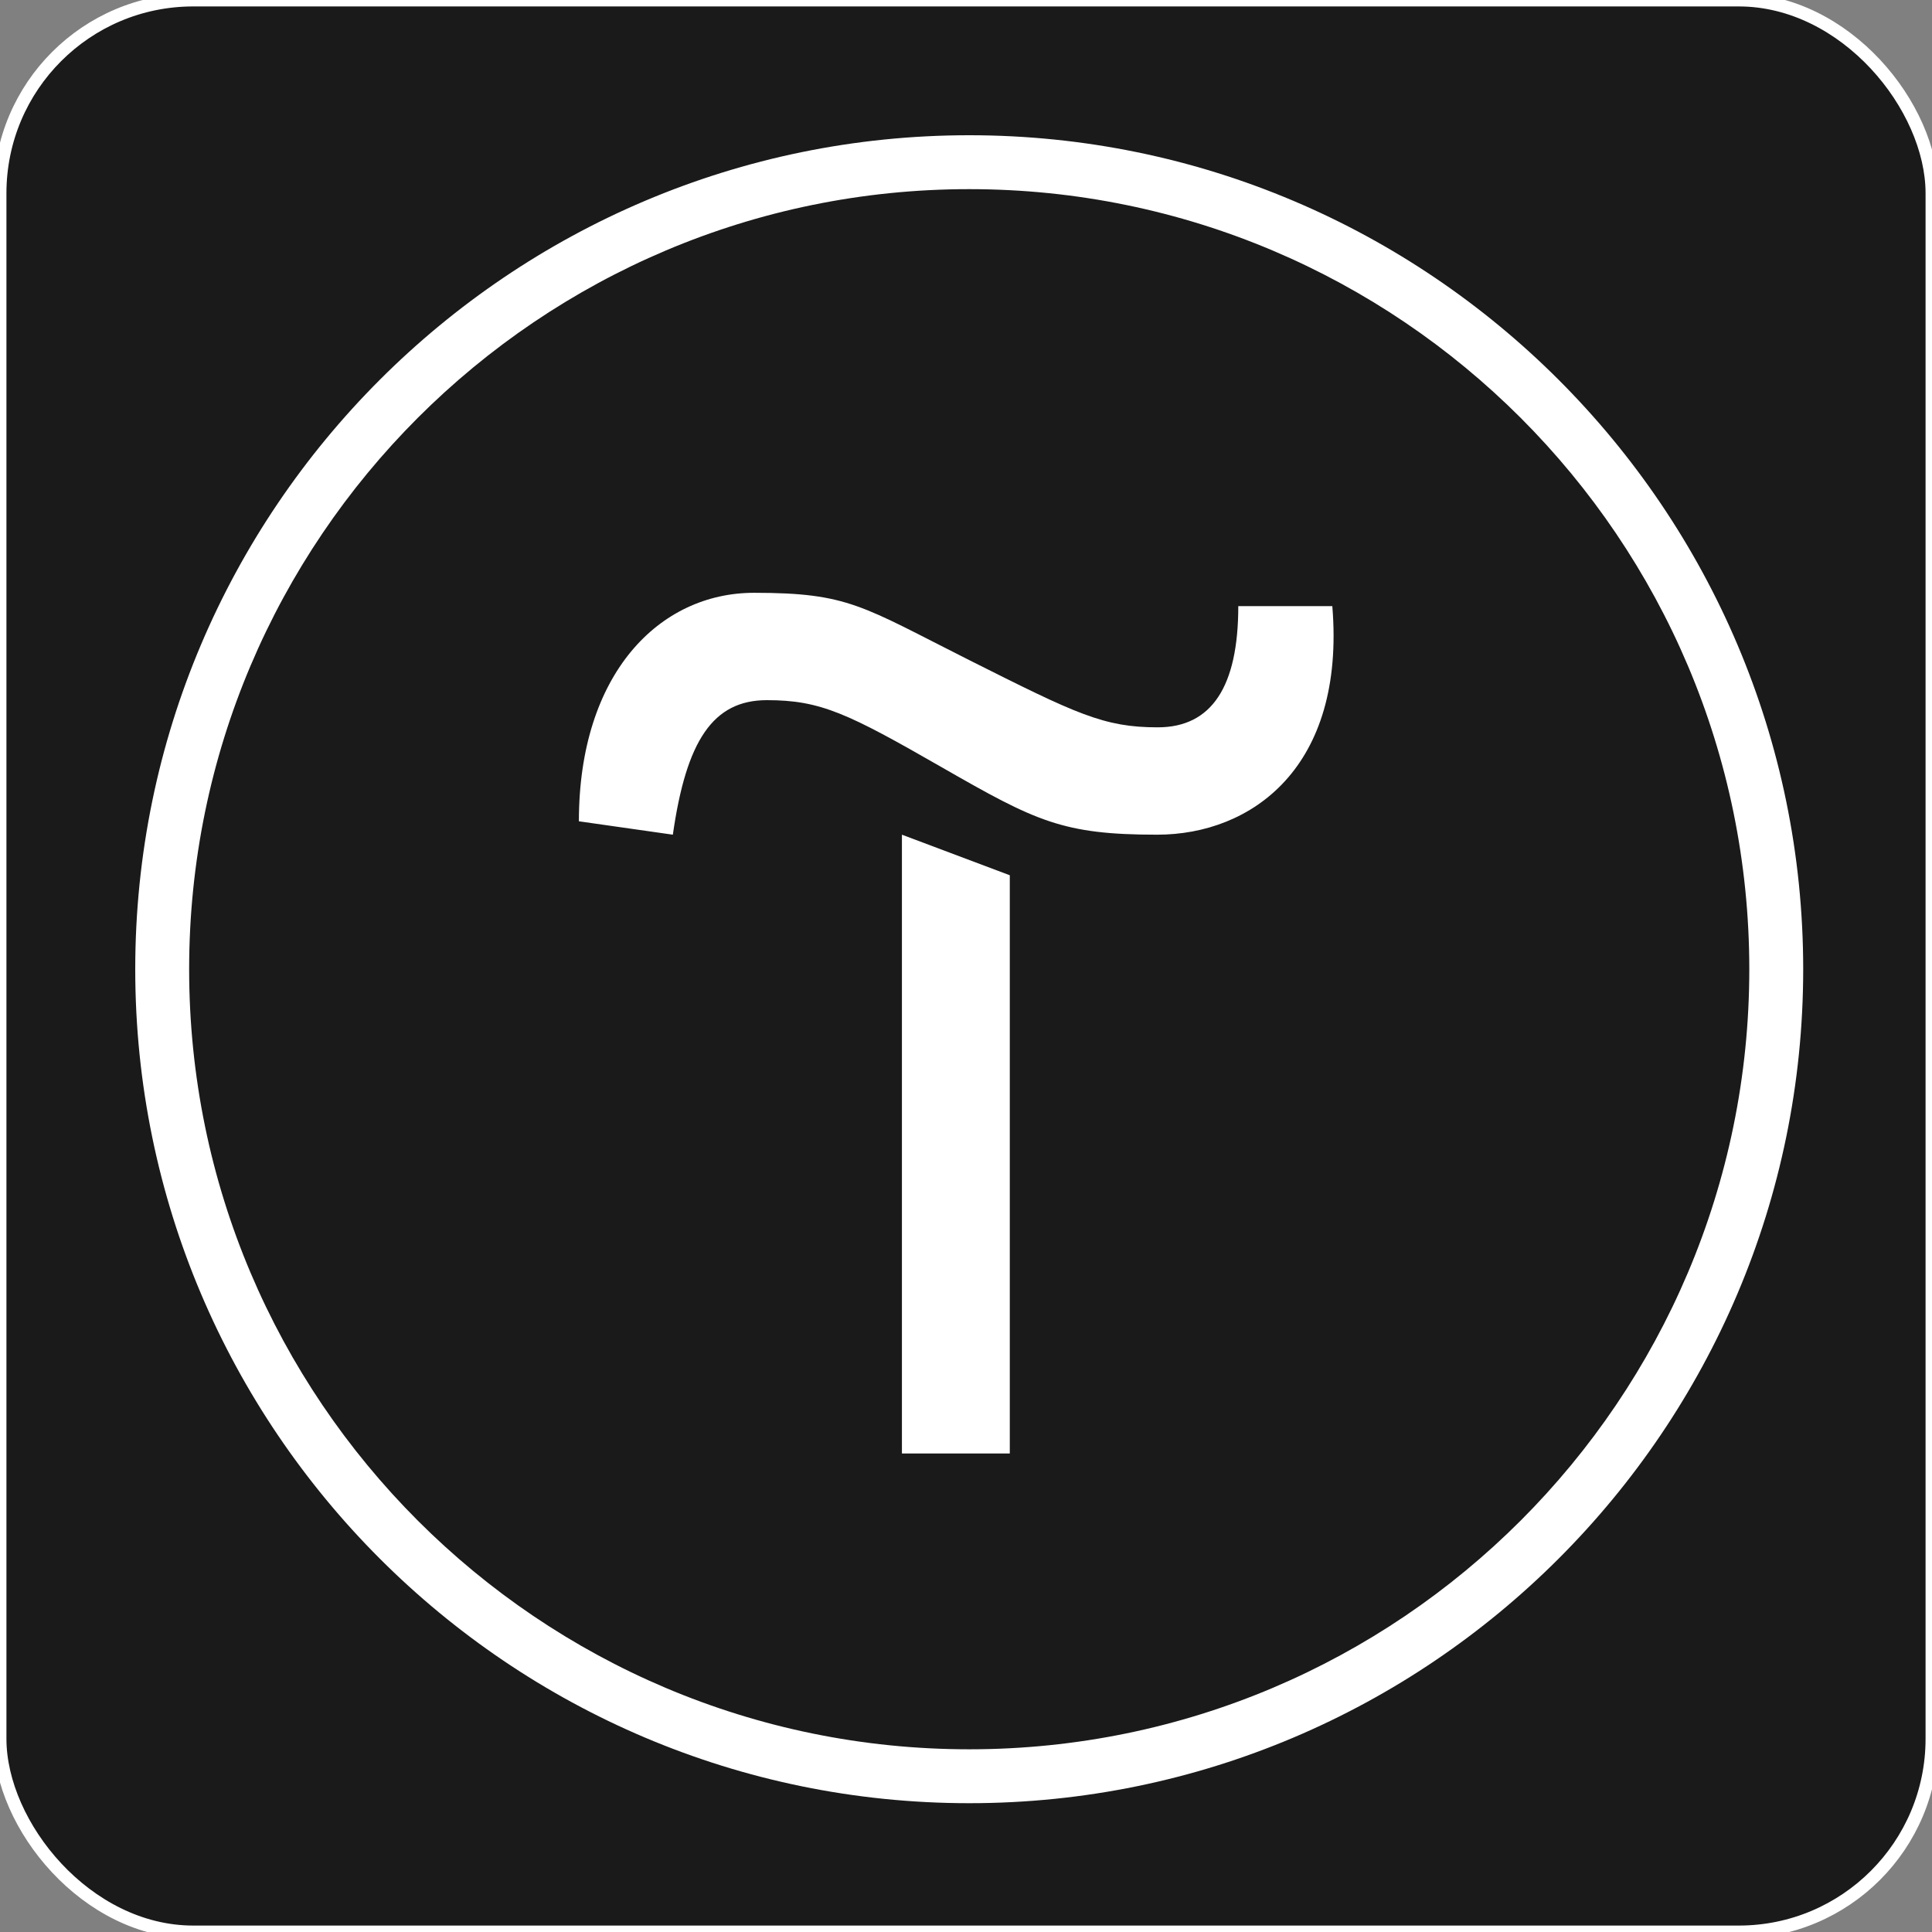 <?xml version="1.0" encoding="UTF-8"?> <svg xmlns="http://www.w3.org/2000/svg" xmlns:svg="http://www.w3.org/2000/svg" width="300" height="300"><rect width="100%" height="100%" fill="#808080" stroke="none"/><g class="layer"><title>Layer 1</title><rect fill="#1a1a1a" height="300" id="svg_1" rx="30" stroke="#ffffff" stroke-width="2" width="300"></rect><path d="m156.8,135.91l0,89.79l-16.75,0l0,-96.09l16.75,6.3z" fill="white" id="svg_2"></path><path d="m89.89,127.53c0,-22.96 12.52,-35.48 27.2,-35.48c14.68,0 16.75,2.07 33.41,10.45c16.66,8.37 20.89,10.44 29.27,10.44c8.37,0 12.51,-6.3 12.51,-18.82l14.6,0c2.07,25.04 -12.52,35.49 -27.2,35.49c-14.68,0 -18.82,-2.08 -33.41,-10.45c-14.59,-8.37 -18.82,-10.44 -27.19,-10.44c-8.38,0 -12.52,6.3 -14.6,20.89l-14.59,-2.08z" fill="white" id="svg_3"></path><path d="m150.5,280c-71.4,0 -129.5,-58.1 -129.5,-129.5c0,-71.4 58.1,-129.5 129.5,-129.5c71.4,0 129.5,58.1 129.5,129.5c0,71.4 -58.1,129.5 -129.5,129.5zm0,-250.63c-66.82,0 -121.13,54.31 -121.13,121.13c0,66.82 54.31,121.13 121.13,121.13c66.82,0 121.13,-54.31 121.13,-121.13c0,-66.82 -54.31,-121.13 -121.13,-121.13z" fill="white" id="svg_4" transform="matrix(1 0 0 1 0 0)"></path></g></svg> 